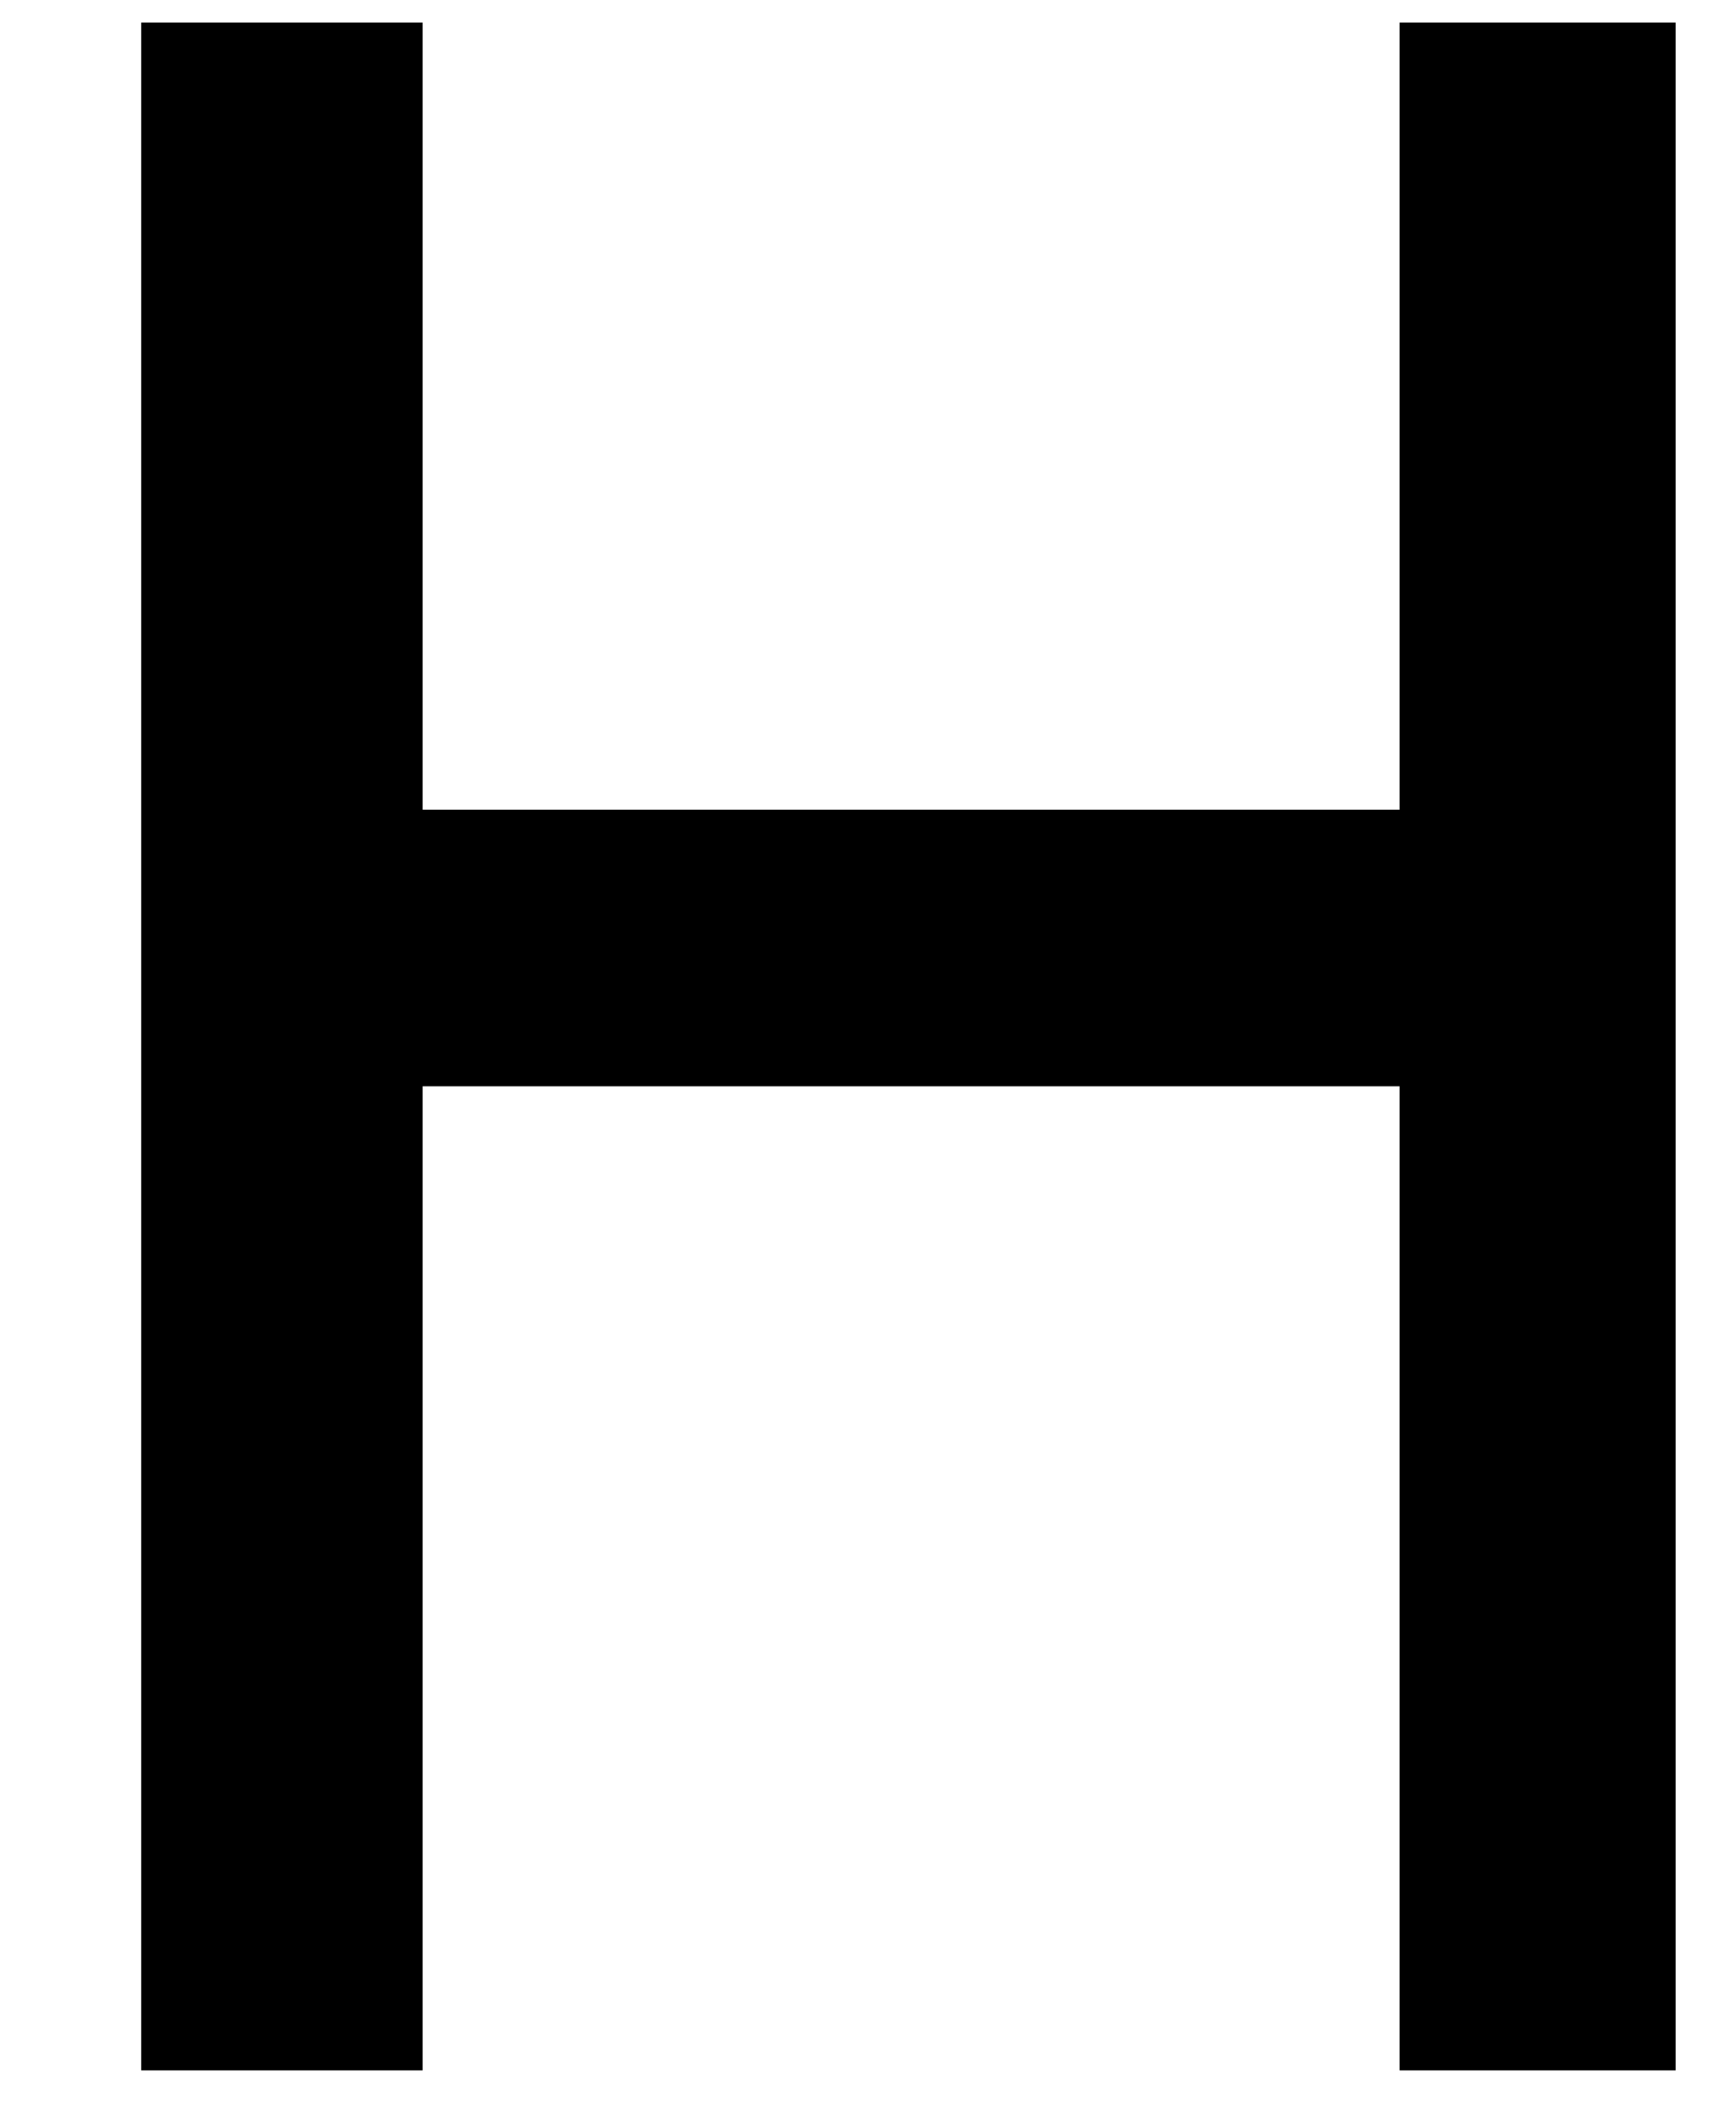 <?xml version="1.0" encoding="UTF-8"?><svg xmlns="http://www.w3.org/2000/svg" xmlns:xlink="http://www.w3.org/1999/xlink" xmlns:avocode="https://avocode.com/" id="SVGDoc64833bd2a7dce" width="9px" height="11px" version="1.1" viewBox="0 0 9 11" aria-hidden="true"><defs><linearGradient class="cerosgradient" data-cerosgradient="true" id="CerosGradient_id04e8cbe97" gradientUnits="userSpaceOnUse" x1="50%" y1="100%" x2="50%" y2="0%"><stop offset="0%" stop-color="#d1d1d1"/><stop offset="100%" stop-color="#d1d1d1"/></linearGradient><linearGradient/></defs><g><g><path d="M0.732,0.117v0v10.617v0h1.459v0v-5.102v0h5.065v0v5.102v0h1.431v0v-10.617v0h-1.431v0v4.081v0h-5.065v0v-4.081v0z" fill="#000000" fill-opacity="1"/></g></g></svg>